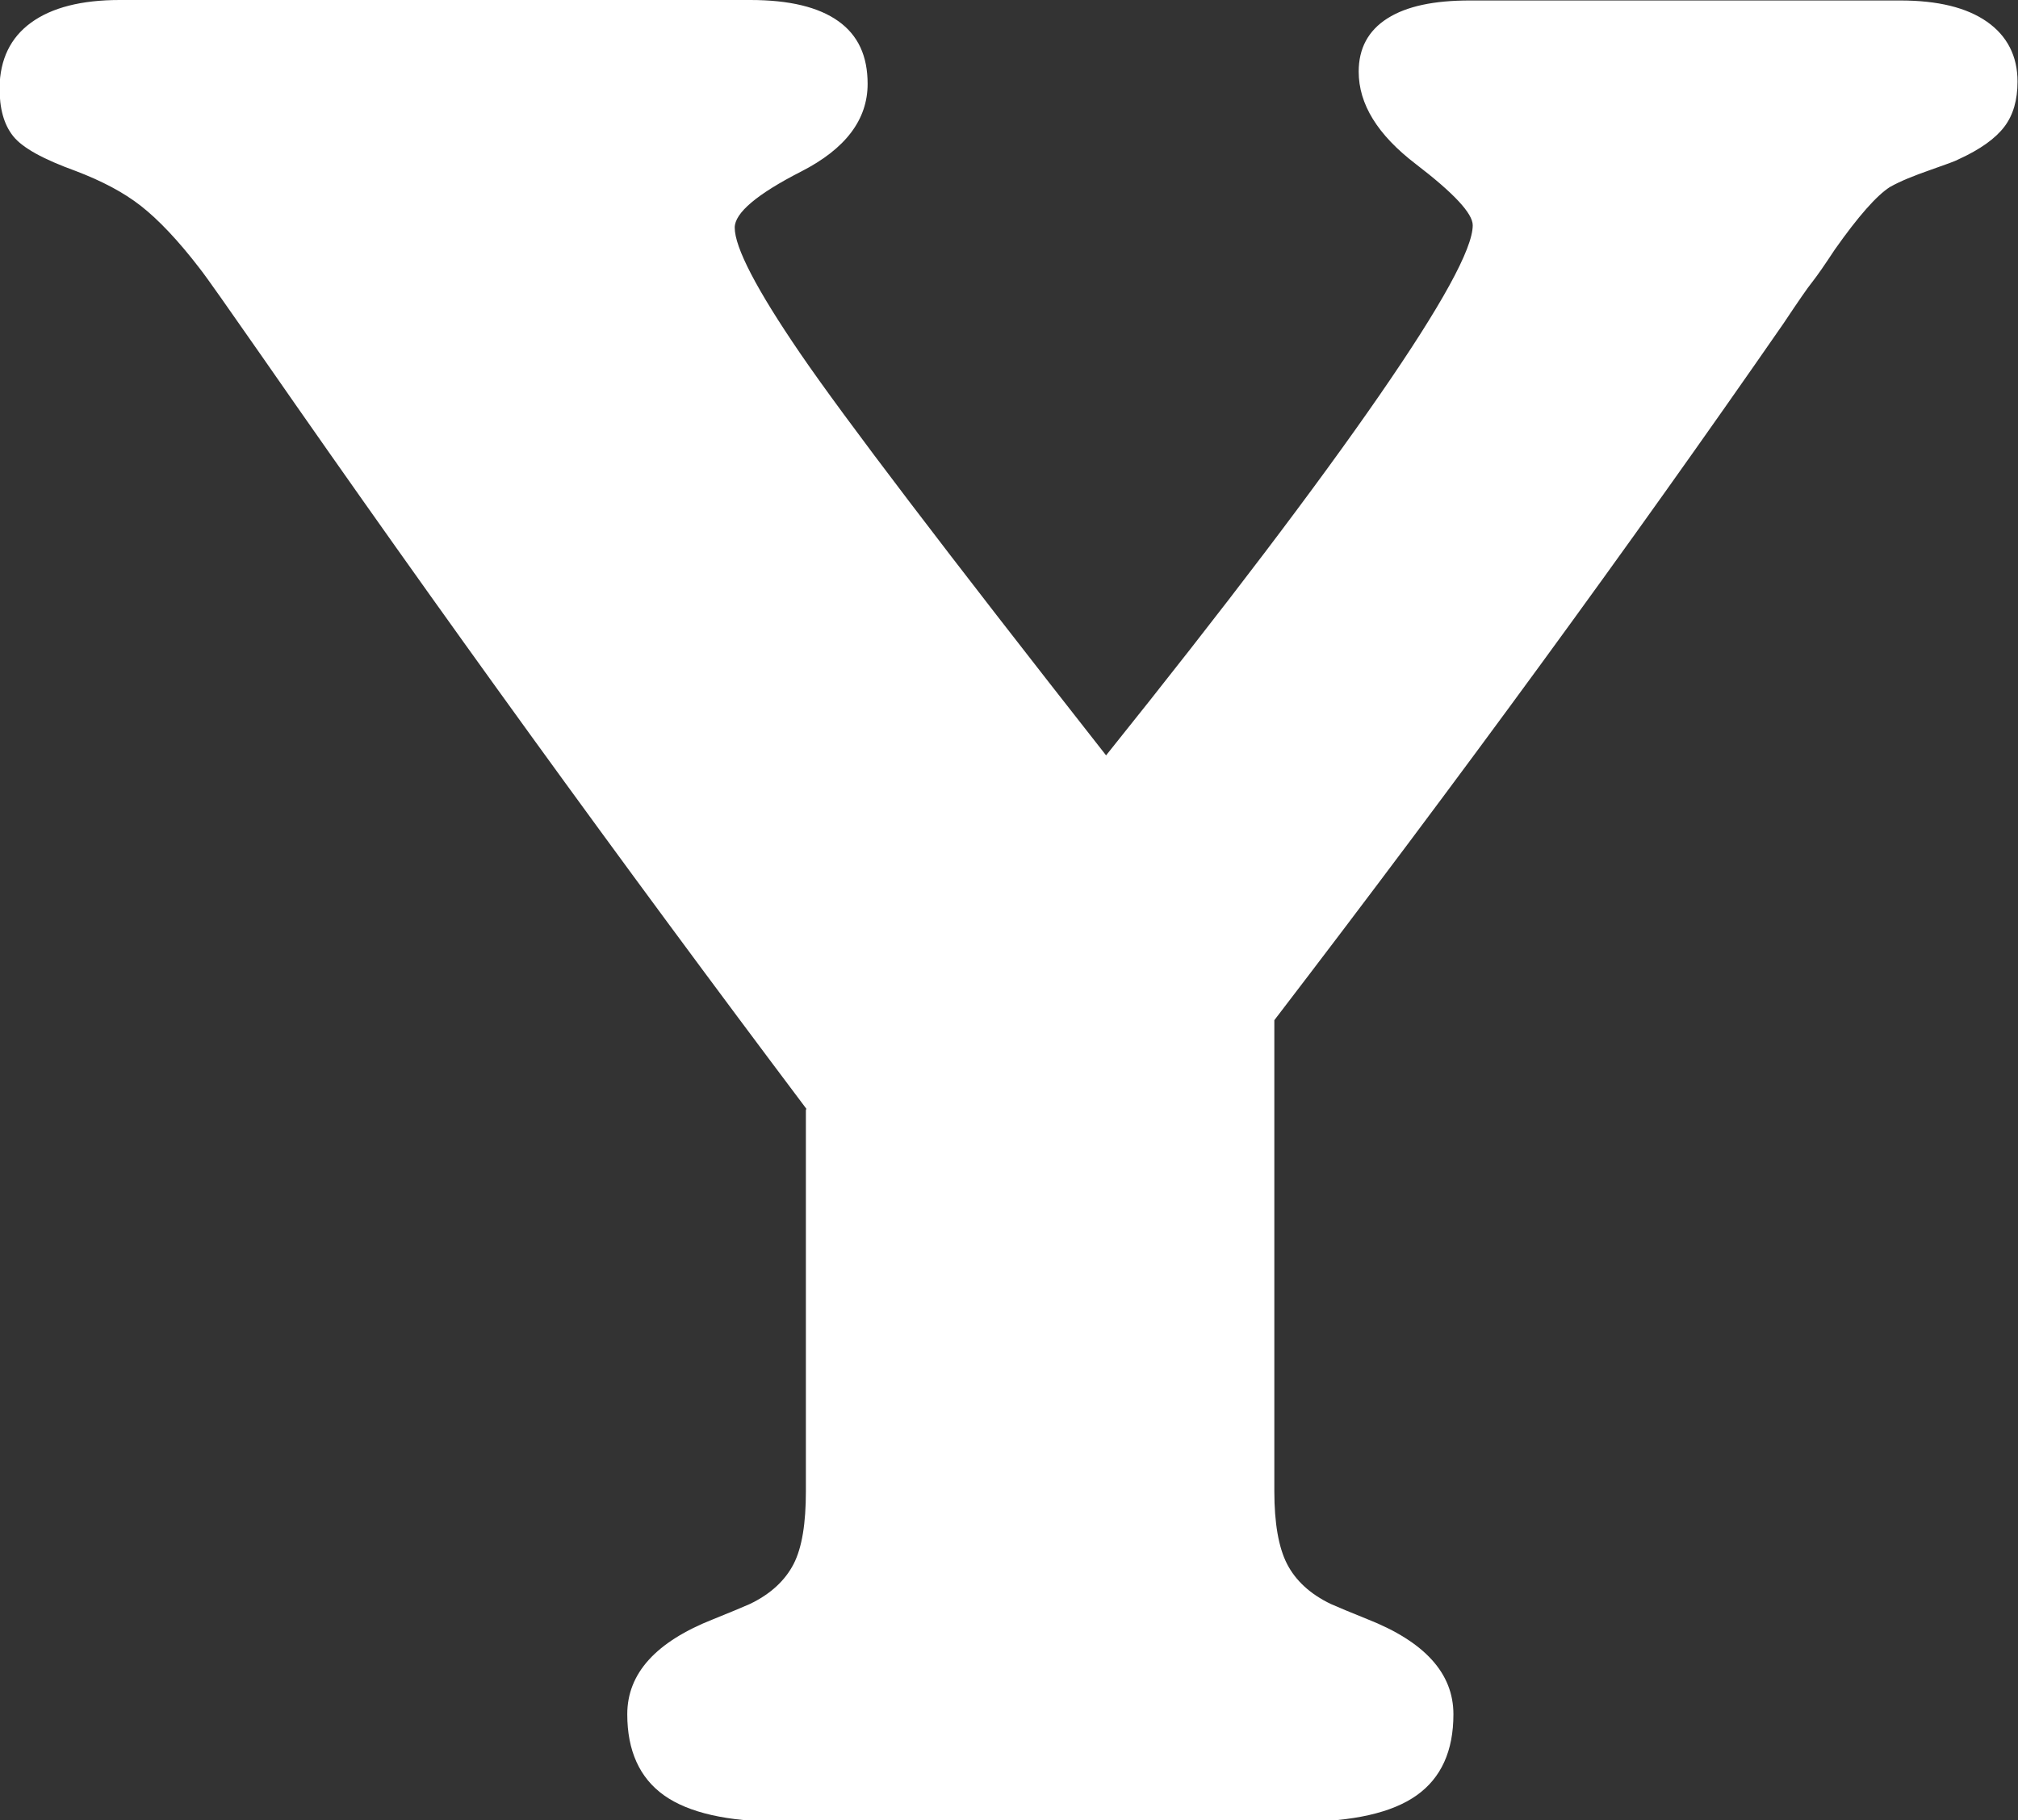 <?xml version="1.0" encoding="UTF-8"?><svg id="_レイヤー_2" xmlns="http://www.w3.org/2000/svg" viewBox="0 0 42.82 38.63"><rect x="0" y="0" width="42.82" height="38.63" fill="#333333" stroke="none"/><defs><style>.cls-1{fill:#fff;}</style></defs><g id="_レイヤー_1-2"><path class="cls-1" d="M17.11,23.53c-3.94-5.24-7.79-10.55-11.54-15.95-.74-1.06-1.18-1.69-1.33-1.88-.46-.6-.88-1.04-1.25-1.33s-.83-.53-1.38-.74c-.69-.25-1.13-.49-1.33-.74-.2-.25-.29-.59-.29-1.03C0,1.26,.22,.8,.66,.48s1.07-.48,1.88-.48H15.92c.83,0,1.45,.15,1.87,.45,.42,.3,.62,.74,.62,1.33,0,.76-.47,1.38-1.41,1.86-.94,.48-1.41,.88-1.41,1.19,0,.42,.46,1.31,1.39,2.67s3.09,4.2,6.49,8.53c2.55-3.18,4.48-5.73,5.8-7.64,1.32-1.91,1.98-3.11,1.98-3.61,0-.25-.4-.68-1.21-1.3-.81-.62-1.21-1.27-1.21-1.96,0-.49,.2-.87,.61-1.13,.41-.26,.99-.38,1.75-.38h9.13c.8,0,1.41,.15,1.84,.45s.65,.73,.65,1.27c0,.39-.09,.71-.28,.96-.19,.25-.51,.48-.97,.69-.07,.04-.27,.11-.61,.23-.34,.12-.62,.23-.85,.36-.28,.18-.67,.62-1.17,1.33-.21,.32-.37,.55-.48,.69-.09,.11-.29,.4-.61,.88-3.27,4.72-6.87,9.65-10.8,14.78v10c0,.67,.09,1.19,.27,1.54,.18,.35,.49,.64,.93,.85,.16,.07,.42,.18,.77,.32,1.22,.48,1.83,1.15,1.83,2.02,0,.78-.26,1.35-.78,1.72-.52,.37-1.35,.56-2.48,.56h-11.01c-1.13,0-1.96-.19-2.48-.56-.52-.37-.78-.95-.78-1.72,0-.87,.61-1.54,1.83-2.02,.35-.14,.61-.25,.77-.32,.44-.21,.75-.5,.93-.85,.18-.35,.26-.87,.26-1.54v-8.09Z"/></g></svg>